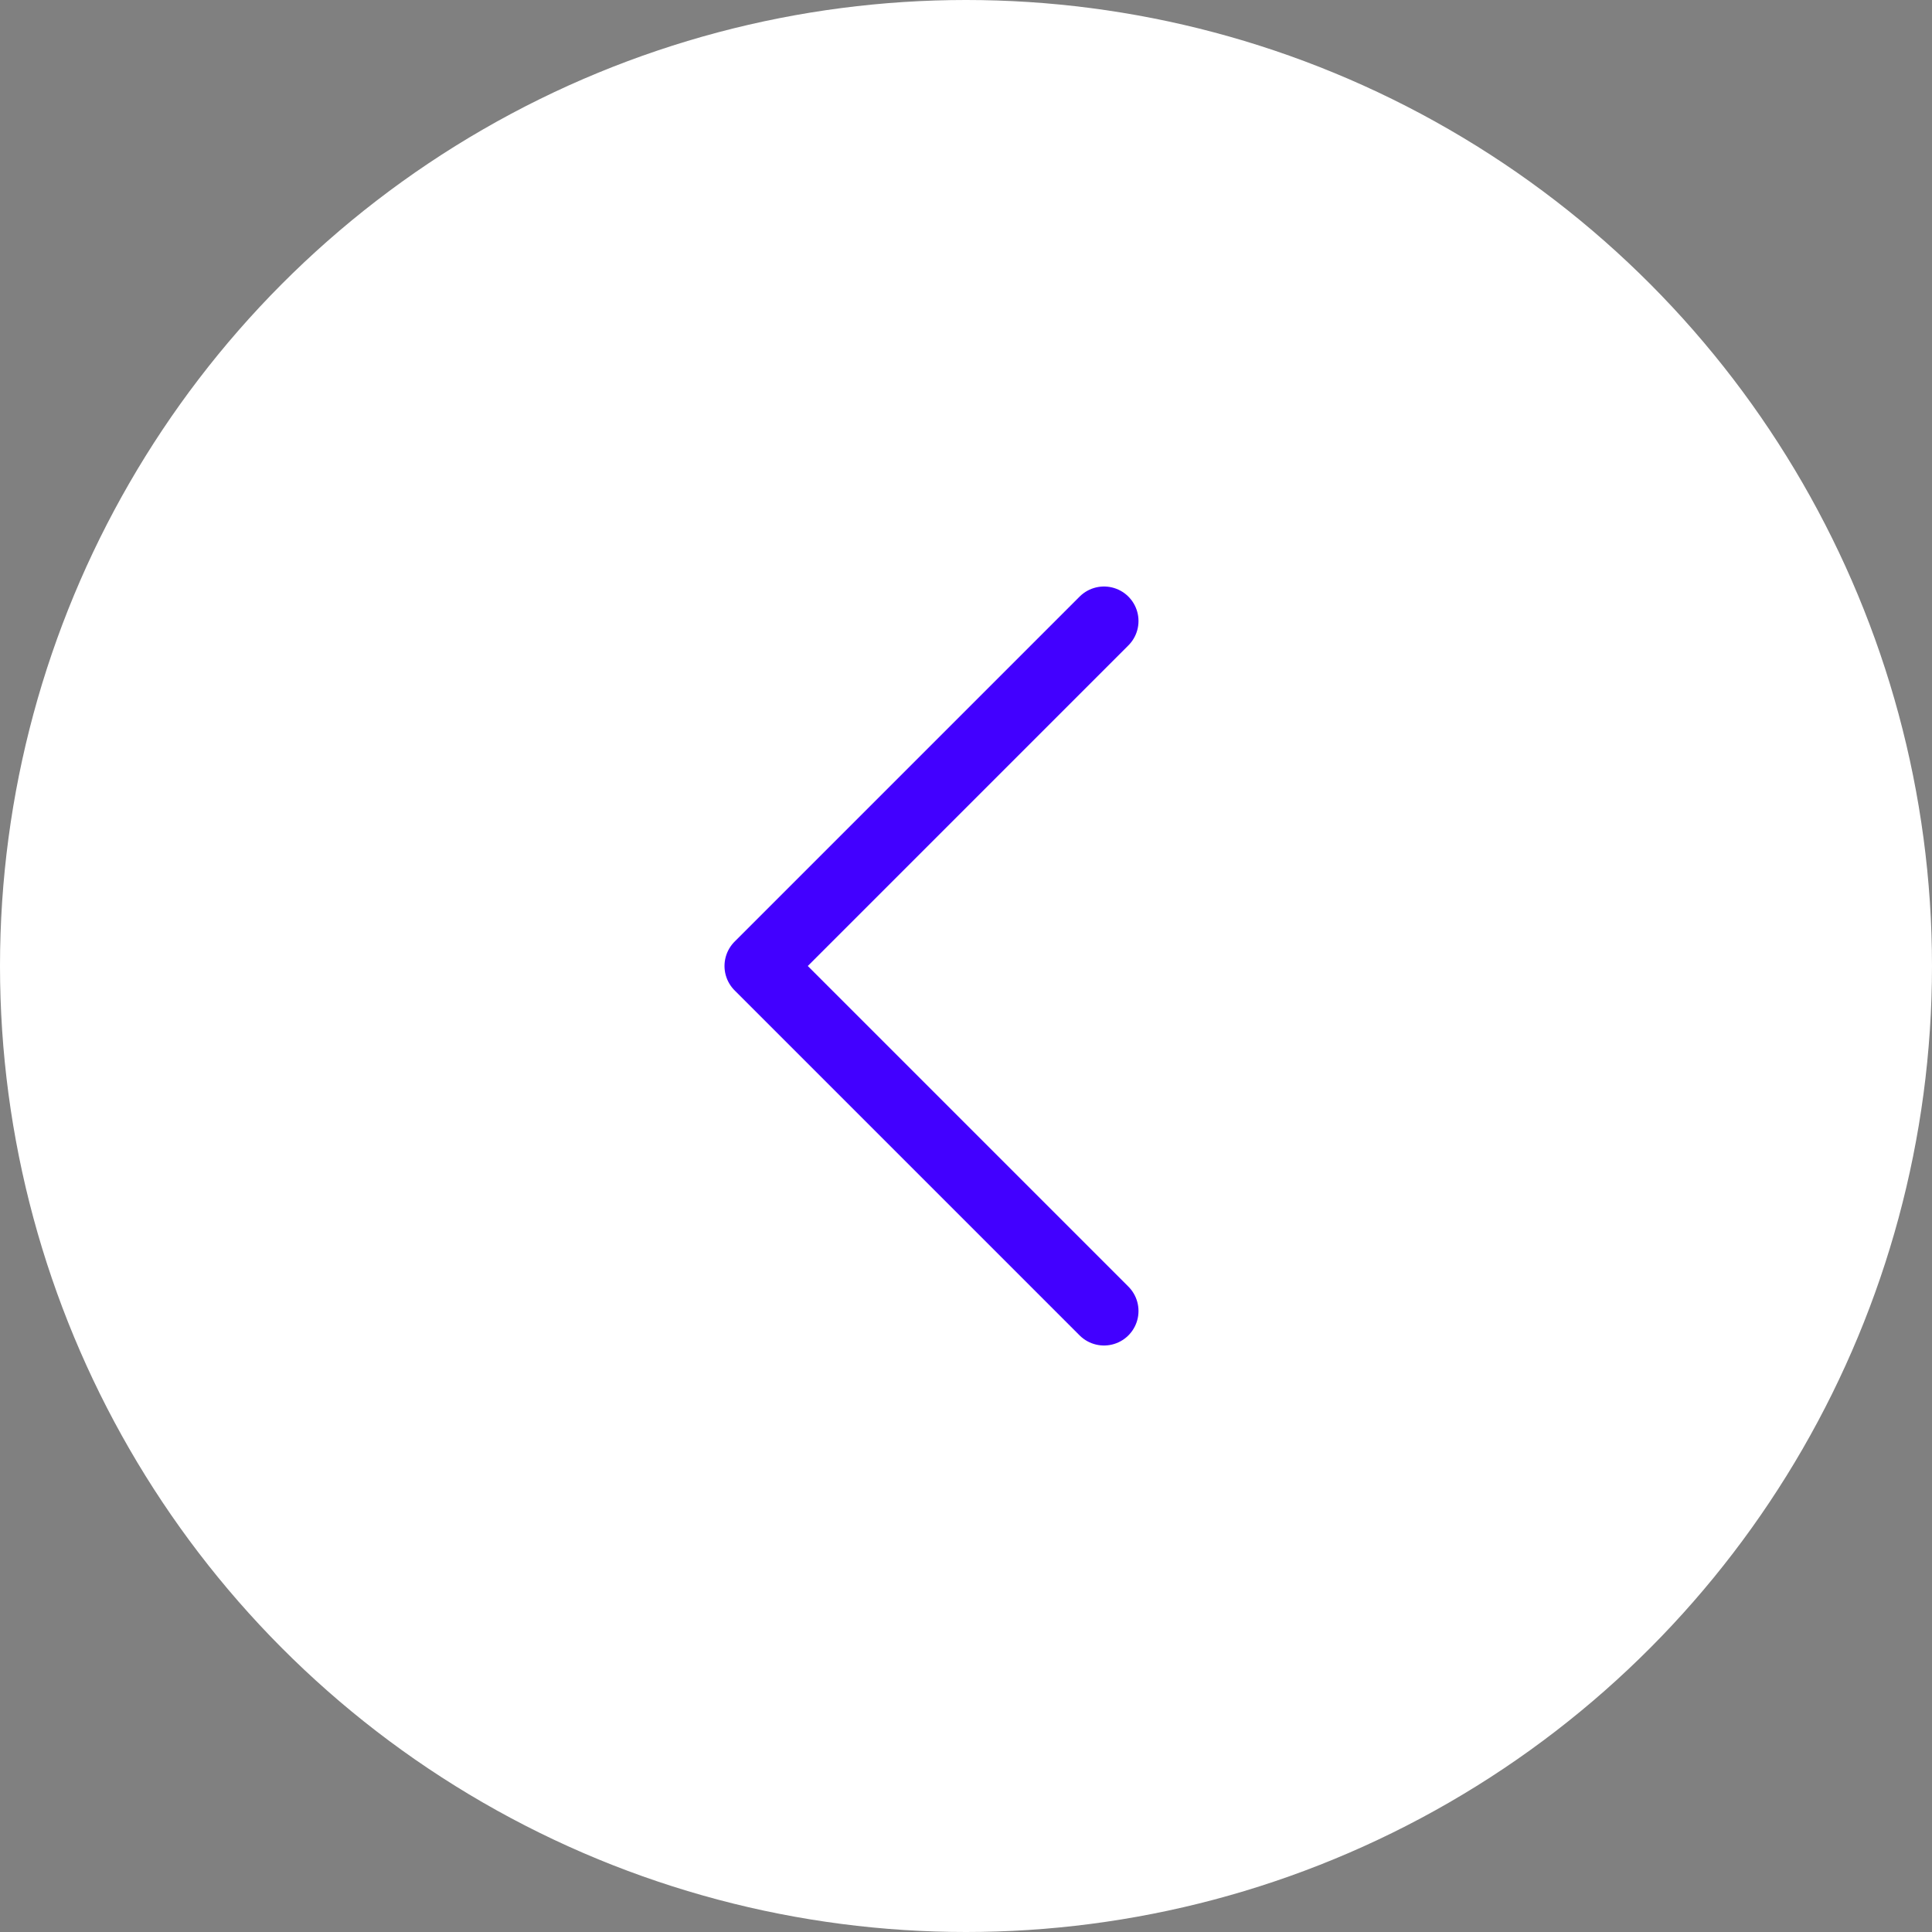 <?xml version="1.0" encoding="UTF-8"?> <svg xmlns="http://www.w3.org/2000/svg" width="28" height="28" viewBox="0 0 28 28" fill="none"><rect x="0" y="0" width="28" height="28" fill="#808080" stroke="none"/><circle cx="14" cy="14" r="13.5" fill="white" stroke="white"></circle><path d="M16 9L11 14L16 19" stroke="#4200FF" stroke-linecap="round" stroke-linejoin="round"></path></svg> 